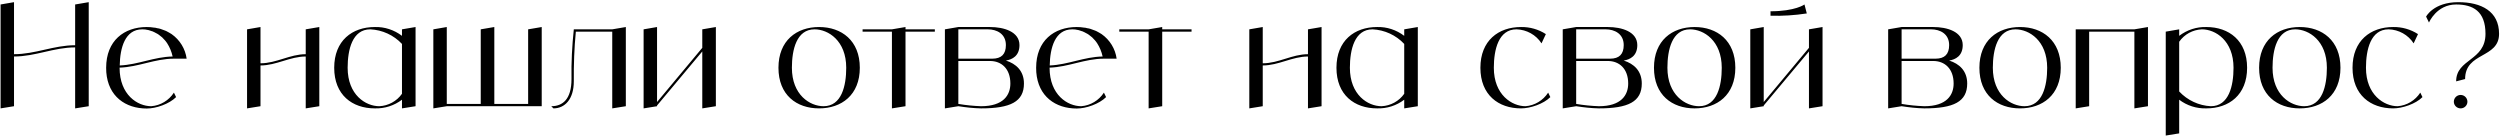 <?xml version="1.0" encoding="UTF-8"?> <svg xmlns="http://www.w3.org/2000/svg" width="692" height="38" viewBox="0 0 692 38" fill="none"><path d="M20.8 1.24L24.56 0.6V29.4L20.8 30V13.12C14.88 13.12 9.8 15.64 3.88 15.64V29.4L0.16 30V1.24L3.88 0.6V15C9.8 15 14.88 12.52 20.8 12.52V1.24ZM41.862 29.4C44.422 29.2 46.742 27.8 48.142 25.64L48.742 26.88C46.862 28.76 43.222 30.04 40.622 30.04C34.742 30.04 29.942 26.68 29.422 20C29.382 19.6 29.382 19.2 29.382 18.76C29.382 11.24 34.382 7.48 40.622 7.48C40.942 7.48 41.302 7.52 41.622 7.52C41.742 7.52 41.862 7.56 41.982 7.56C42.182 7.6 42.382 7.6 42.582 7.64C42.742 7.64 42.862 7.68 43.022 7.68C43.182 7.72 43.342 7.76 43.502 7.8C43.662 7.84 43.822 7.88 43.982 7.88C44.142 7.92 44.262 7.96 44.422 8C44.582 8.04 44.742 8.12 44.862 8.16C45.022 8.2 45.142 8.24 45.302 8.32C45.422 8.36 45.582 8.44 45.742 8.48C45.862 8.56 45.982 8.6 46.102 8.64C46.262 8.72 46.422 8.8 46.542 8.88C46.662 8.96 46.782 9 46.902 9.08C47.062 9.16 47.182 9.24 47.302 9.32C47.382 9.36 47.462 9.4 47.502 9.44C49.782 11.04 51.302 13.52 51.662 16.24H48.142C42.862 16.24 38.342 18.56 33.102 18.72V18.76C33.102 26.28 38.102 29.4 41.862 29.4ZM39.382 8.12C34.582 8.12 33.222 13.28 33.142 18.12C38.222 17.92 42.662 15.72 47.782 15.64C47.502 14.32 46.982 13.08 46.262 11.96C46.062 11.64 45.822 11.36 45.622 11.12C45.582 11.08 45.502 11 45.462 10.96C45.302 10.76 45.102 10.56 44.902 10.36C44.822 10.32 44.742 10.24 44.702 10.2C44.462 10 44.222 9.8 43.942 9.6C43.662 9.4 43.382 9.24 43.102 9.12C43.062 9.08 42.982 9.04 42.902 9C42.702 8.88 42.462 8.8 42.222 8.68C42.182 8.68 42.102 8.64 42.062 8.64C41.782 8.52 41.502 8.44 41.222 8.36C41.182 8.36 41.102 8.32 41.062 8.32C40.822 8.28 40.622 8.24 40.382 8.2C40.302 8.2 40.222 8.16 40.182 8.16C39.902 8.12 39.622 8.12 39.382 8.12ZM84.625 8.12L88.385 7.48V29.4L84.625 30V15.64C80.265 15.64 76.505 18.12 72.105 18.12V29.4L68.385 30V8.12L72.105 7.48V17.52C76.505 17.52 80.265 15 84.625 15V8.12ZM111.267 8.12L115.027 7.48V29.4L111.267 30V27.6C109.107 29.24 106.467 30.08 103.747 30C97.507 30 92.507 26.28 92.507 18.76C92.507 11.24 97.507 7.48 103.747 7.48C106.467 7.4 109.107 8.28 111.267 9.92V8.12ZM104.987 29.4C107.507 29.28 109.827 28 111.267 25.96V12.16C108.987 9.72 105.827 8.28 102.507 8.12C97.507 8.12 96.227 13.76 96.227 18.76C96.227 26.28 101.227 29.4 104.987 29.4ZM146.188 8.12L149.948 7.48V29.4H123.668L119.948 30V8.12L123.668 7.48V28.76H133.068V8.12L136.828 7.48V28.76H146.188V8.12ZM169.47 8.12L173.23 7.48V29.4L169.47 30V8.76H159.39C158.95 13.32 158.79 17.92 158.83 22.52C158.83 27.52 156.31 30 153.19 30L152.59 29.4C155.71 29.4 158.19 27.52 158.19 21.88C158.11 17.28 158.35 12.68 158.83 8.12H169.47ZM194.391 8.12L198.151 7.48V29.4L194.391 30V14.24L181.871 29.2V29.4L178.151 30V8.12L181.871 7.48V28.24L194.391 13.24V8.12ZM226.716 7.48C232.956 7.48 237.996 11.24 237.996 18.76C237.996 26.28 232.956 30 226.716 30C220.476 30 215.476 26.28 215.476 18.76C215.476 11.24 220.476 7.48 226.716 7.48ZM227.956 29.4C232.956 29.4 234.236 23.76 234.236 18.76C234.236 11.24 229.236 8.12 225.476 8.12C220.476 8.12 219.196 13.76 219.196 18.76C219.196 26.28 224.196 29.4 227.956 29.4ZM258.765 8.12V8.76H250.645V29.4L246.885 30V8.76H238.765V8.12H246.885L250.645 7.48V8.12H258.765ZM278.429 16.76C281.229 17.64 283.429 19.6 283.429 23.12C283.429 28.16 279.669 30 271.549 30C269.429 29.96 267.349 29.72 265.269 29.4L261.549 30V8.12L265.269 7.48H274.029C277.869 7.48 282.189 8.76 282.189 12.48C282.189 15.48 280.189 16.48 278.429 16.76ZM265.269 8.12V16.24H274.669C277.189 16.24 278.429 15 278.429 12.48C278.429 9.36 275.909 8.12 273.429 8.12H265.269ZM271.549 29.4C277.789 29.4 279.669 26.28 279.669 23.12C279.669 19 277.189 16.88 274.029 16.88H265.269V28.76C267.349 29.12 269.429 29.32 271.549 29.4ZM299.284 29.4C301.844 29.2 304.164 27.8 305.564 25.64L306.164 26.88C304.284 28.76 300.644 30.04 298.044 30.04C292.164 30.04 287.364 26.68 286.844 20C286.804 19.6 286.804 19.2 286.804 18.76C286.804 11.24 291.804 7.48 298.044 7.48C298.364 7.48 298.724 7.52 299.044 7.52C299.164 7.52 299.284 7.56 299.404 7.56C299.604 7.6 299.804 7.6 300.004 7.64C300.164 7.64 300.284 7.68 300.444 7.68C300.604 7.72 300.764 7.76 300.924 7.8C301.084 7.84 301.244 7.88 301.404 7.88C301.564 7.92 301.684 7.96 301.844 8C302.004 8.04 302.164 8.12 302.284 8.16C302.444 8.2 302.564 8.24 302.724 8.32C302.844 8.36 303.004 8.44 303.164 8.48C303.284 8.56 303.404 8.6 303.524 8.64C303.684 8.72 303.844 8.8 303.964 8.88C304.084 8.96 304.204 9 304.324 9.08C304.484 9.16 304.604 9.24 304.724 9.32C304.804 9.36 304.884 9.4 304.924 9.44C307.204 11.04 308.724 13.52 309.084 16.24H305.564C300.284 16.24 295.764 18.56 290.524 18.72V18.76C290.524 26.28 295.524 29.4 299.284 29.4ZM296.804 8.12C292.004 8.12 290.644 13.28 290.564 18.12C295.644 17.92 300.084 15.72 305.204 15.64C304.924 14.32 304.404 13.08 303.684 11.96C303.484 11.64 303.244 11.36 303.044 11.12C303.004 11.08 302.924 11 302.884 10.96C302.724 10.76 302.524 10.56 302.324 10.36C302.244 10.32 302.164 10.24 302.124 10.2C301.884 10 301.644 9.8 301.364 9.6C301.084 9.4 300.804 9.24 300.524 9.12C300.484 9.08 300.404 9.04 300.324 9C300.124 8.88 299.884 8.8 299.644 8.68C299.604 8.68 299.524 8.64 299.484 8.64C299.204 8.52 298.924 8.44 298.644 8.36C298.604 8.36 298.524 8.32 298.484 8.32C298.244 8.28 298.044 8.24 297.804 8.2C297.724 8.2 297.644 8.16 297.604 8.16C297.324 8.12 297.044 8.12 296.804 8.12ZM329.82 8.12V8.76H321.7V29.4L317.94 30V8.76H309.82V8.12H317.94L321.7 7.48V8.12H329.82ZM362.047 8.12L365.807 7.48V29.4L362.047 30V15.64C357.687 15.64 353.927 18.12 349.527 18.12V29.4L345.807 30V8.12L349.527 7.48V17.52C353.927 17.52 357.687 15 362.047 15V8.12ZM388.689 8.12L392.449 7.48V29.4L388.689 30V27.6C386.529 29.24 383.889 30.08 381.169 30C374.929 30 369.929 26.28 369.929 18.76C369.929 11.24 374.929 7.48 381.169 7.48C383.889 7.4 386.529 8.28 388.689 9.92V8.12ZM382.409 29.4C384.929 29.28 387.249 28 388.689 25.96V12.16C386.409 9.72 383.249 8.28 379.929 8.12C374.929 8.12 373.649 13.76 373.649 18.76C373.649 26.28 378.649 29.4 382.409 29.4ZM428.533 25.64L429.133 26.88C427.253 28.76 423.613 30 421.013 30C414.773 30 409.773 26.28 409.773 18.76C409.773 11.24 414.773 7.48 421.013 7.48C423.453 7.44 425.853 8.12 427.893 9.44L426.693 12C425.173 9.64 422.573 8.2 419.773 8.12C414.773 8.12 413.493 13.76 413.493 18.76C413.493 26.28 418.533 29.4 422.253 29.4C424.813 29.2 427.133 27.8 428.533 25.64ZM449.445 16.76C452.245 17.64 454.445 19.6 454.445 23.12C454.445 28.16 450.685 30 442.565 30C440.445 29.96 438.365 29.72 436.285 29.4L432.565 30V8.12L436.285 7.48H445.045C448.885 7.48 453.205 8.76 453.205 12.48C453.205 15.48 451.205 16.48 449.445 16.76ZM436.285 8.12V16.24H445.685C448.205 16.24 449.445 15 449.445 12.48C449.445 9.36 446.925 8.12 444.445 8.12H436.285ZM442.565 29.4C448.805 29.4 450.685 26.28 450.685 23.12C450.685 19 448.205 16.88 445.045 16.88H436.285V28.76C438.365 29.12 440.445 29.32 442.565 29.4ZM469.06 7.48C475.3 7.48 480.34 11.24 480.34 18.76C480.34 26.28 475.3 30 469.06 30C462.82 30 457.82 26.28 457.82 18.76C457.82 11.24 462.82 7.48 469.06 7.48ZM470.3 29.4C475.3 29.4 476.58 23.76 476.58 18.76C476.58 11.24 471.58 8.12 467.82 8.12C462.82 8.12 461.54 13.76 461.54 18.76C461.54 26.28 466.54 29.4 470.3 29.4ZM500.719 8.12L504.479 7.48V29.4L500.719 30V14.24L488.199 29.2V29.4L484.479 30V8.12L488.199 7.48V28.24L500.719 13.24V8.12ZM499.479 1.24L500.119 3.72C496.799 4.24 493.439 4.44 490.079 4.36V3.12C496.959 3.12 499.479 1.24 499.479 1.24ZM539.523 16.76C542.323 17.64 544.523 19.6 544.523 23.12C544.523 28.16 540.763 30 532.643 30C530.523 29.96 528.443 29.72 526.363 29.4L522.643 30V8.12L526.363 7.48H535.123C538.963 7.48 543.283 8.76 543.283 12.48C543.283 15.48 541.283 16.48 539.523 16.76ZM526.363 8.12V16.24H535.763C538.283 16.24 539.523 15 539.523 12.48C539.523 9.36 537.003 8.12 534.523 8.12H526.363ZM532.643 29.4C538.883 29.4 540.763 26.28 540.763 23.12C540.763 19 538.283 16.88 535.123 16.88H526.363V28.76C528.443 29.12 530.523 29.32 532.643 29.4ZM559.138 7.48C565.378 7.48 570.418 11.24 570.418 18.76C570.418 26.28 565.378 30 559.138 30C552.898 30 547.898 26.28 547.898 18.76C547.898 11.24 552.898 7.48 559.138 7.48ZM560.378 29.4C565.378 29.4 566.658 23.76 566.658 18.76C566.658 11.24 561.658 8.12 557.898 8.12C552.898 8.12 551.618 13.76 551.618 18.76C551.618 26.28 556.618 29.4 560.378 29.4ZM590.797 8.12L594.557 7.48V29.4L590.797 30V8.76H578.277V29.4L574.557 30V8.12H590.797ZM610.719 7.48C616.959 7.48 621.999 11.24 621.999 18.76C621.999 26.28 616.959 30 610.719 30C607.999 30.08 605.359 29.24 603.199 27.6V36.92L599.479 37.52V8.76L603.199 8.12V9.92C605.359 8.28 607.999 7.4 610.719 7.48ZM611.959 29.4C616.959 29.4 618.239 23.76 618.239 18.76C618.239 11.24 613.239 8.12 609.479 8.12C606.959 8.24 604.639 9.48 603.199 11.56V25.32C605.479 27.76 608.639 29.24 611.959 29.4ZM636.56 7.48C642.8 7.48 647.84 11.24 647.84 18.76C647.84 26.28 642.8 30 636.56 30C630.32 30 625.32 26.28 625.32 18.76C625.32 11.24 630.32 7.48 636.56 7.48ZM637.8 29.4C642.8 29.4 644.08 23.76 644.08 18.76C644.08 11.24 639.08 8.12 635.32 8.12C630.32 8.12 629.04 13.76 629.04 18.76C629.04 26.28 634.04 29.4 637.8 29.4ZM669.939 25.64L670.539 26.88C668.659 28.76 665.019 30 662.419 30C656.179 30 651.179 26.28 651.179 18.76C651.179 11.24 656.179 7.48 662.419 7.48C664.859 7.44 667.259 8.12 669.299 9.44L668.099 12C666.579 9.64 663.979 8.2 661.179 8.12C656.179 8.12 654.899 13.76 654.899 18.76C654.899 26.28 659.939 29.4 663.659 29.4C666.219 29.2 668.539 27.8 669.939 25.64ZM681.102 30C680.062 30 679.222 29.16 679.222 28.16C679.222 27.12 680.062 26.28 681.102 26.28C682.142 26.28 682.982 27.12 682.982 28.16C682.982 29.16 682.142 30 681.102 30ZM680.462 0.6C686.822 0.6 691.742 3.12 691.742 9.36C691.742 16.24 682.342 14.36 682.342 21.88L679.862 22.52C679.862 16.24 687.982 16.88 687.982 9.36C687.982 3.12 684.542 1.24 679.862 1.24C674.422 1.24 672.342 6.24 672.342 6.24L671.542 4.6C671.542 4.6 673.582 0.6 680.462 0.6Z" fill="black"></path></svg> 